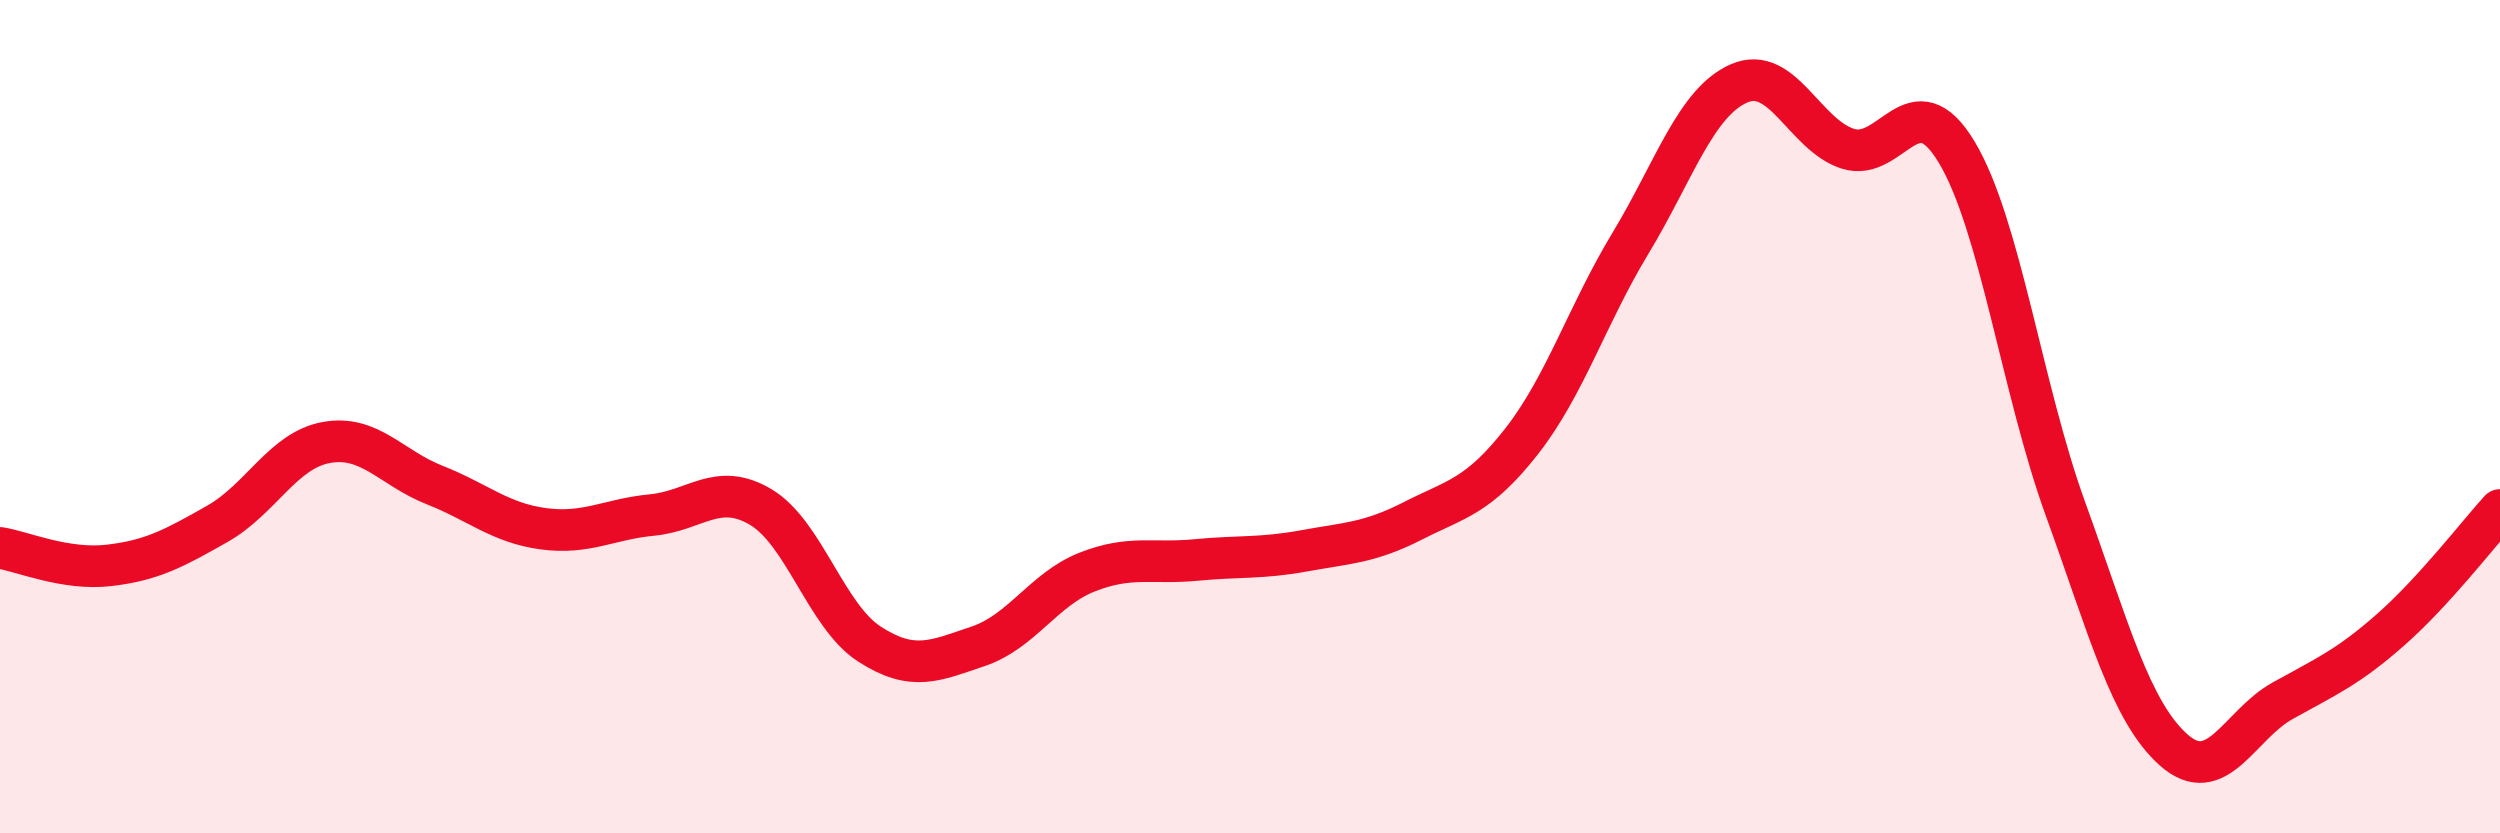 
    <svg width="60" height="20" viewBox="0 0 60 20" xmlns="http://www.w3.org/2000/svg">
      <path
        d="M 0,13.15 C 0.52,13.23 1.57,13.69 2.61,13.57 C 3.65,13.45 4.18,13.16 5.22,12.57 C 6.26,11.98 6.79,10.81 7.83,10.62 C 8.87,10.43 9.39,11.23 10.43,11.64 C 11.47,12.05 12,12.55 13.04,12.69 C 14.08,12.83 14.61,12.46 15.65,12.36 C 16.69,12.26 17.22,11.55 18.26,12.17 C 19.3,12.79 19.83,14.79 20.87,15.46 C 21.91,16.13 22.44,15.86 23.48,15.51 C 24.52,15.16 25.05,14.14 26.09,13.73 C 27.13,13.32 27.66,13.54 28.7,13.44 C 29.74,13.34 30.26,13.41 31.3,13.22 C 32.34,13.03 32.87,13.03 33.91,12.5 C 34.95,11.97 35.48,11.92 36.52,10.59 C 37.56,9.26 38.09,7.56 39.13,5.84 C 40.17,4.12 40.7,2.45 41.74,2 C 42.78,1.55 43.31,3.24 44.35,3.57 C 45.39,3.9 45.92,1.92 46.96,3.65 C 48,5.38 48.53,9.34 49.57,12.21 C 50.61,15.08 51.13,17.08 52.17,18 C 53.21,18.92 53.74,17.4 54.78,16.82 C 55.82,16.24 56.35,16.02 57.39,15.1 C 58.43,14.18 59.48,12.81 60,12.24L60 20L0 20Z"
        fill="#EB0A25"
        opacity="0.1"
        stroke-linecap="round"
        stroke-linejoin="round"
      />
      <path
        d="M 0,13.15 C 0.52,13.23 1.57,13.69 2.61,13.57 C 3.65,13.45 4.18,13.16 5.22,12.57 C 6.26,11.98 6.79,10.81 7.83,10.62 C 8.87,10.43 9.39,11.23 10.43,11.64 C 11.47,12.05 12,12.55 13.04,12.69 C 14.08,12.83 14.61,12.46 15.65,12.36 C 16.69,12.26 17.22,11.55 18.26,12.17 C 19.3,12.79 19.83,14.79 20.87,15.46 C 21.91,16.13 22.44,15.86 23.48,15.51 C 24.52,15.16 25.05,14.14 26.09,13.73 C 27.13,13.32 27.66,13.54 28.7,13.44 C 29.74,13.34 30.26,13.41 31.3,13.22 C 32.34,13.03 32.87,13.03 33.91,12.5 C 34.95,11.97 35.48,11.92 36.52,10.59 C 37.56,9.26 38.09,7.56 39.13,5.84 C 40.17,4.12 40.7,2.45 41.74,2 C 42.78,1.55 43.31,3.24 44.35,3.57 C 45.39,3.9 45.92,1.92 46.96,3.65 C 48,5.38 48.53,9.34 49.57,12.21 C 50.61,15.08 51.13,17.08 52.17,18 C 53.21,18.92 53.74,17.4 54.78,16.82 C 55.82,16.24 56.35,16.02 57.39,15.1 C 58.43,14.18 59.48,12.81 60,12.24"
        stroke="#EB0A25"
        stroke-width="1"
        fill="none"
        stroke-linecap="round"
        stroke-linejoin="round"
      />
    </svg>
  